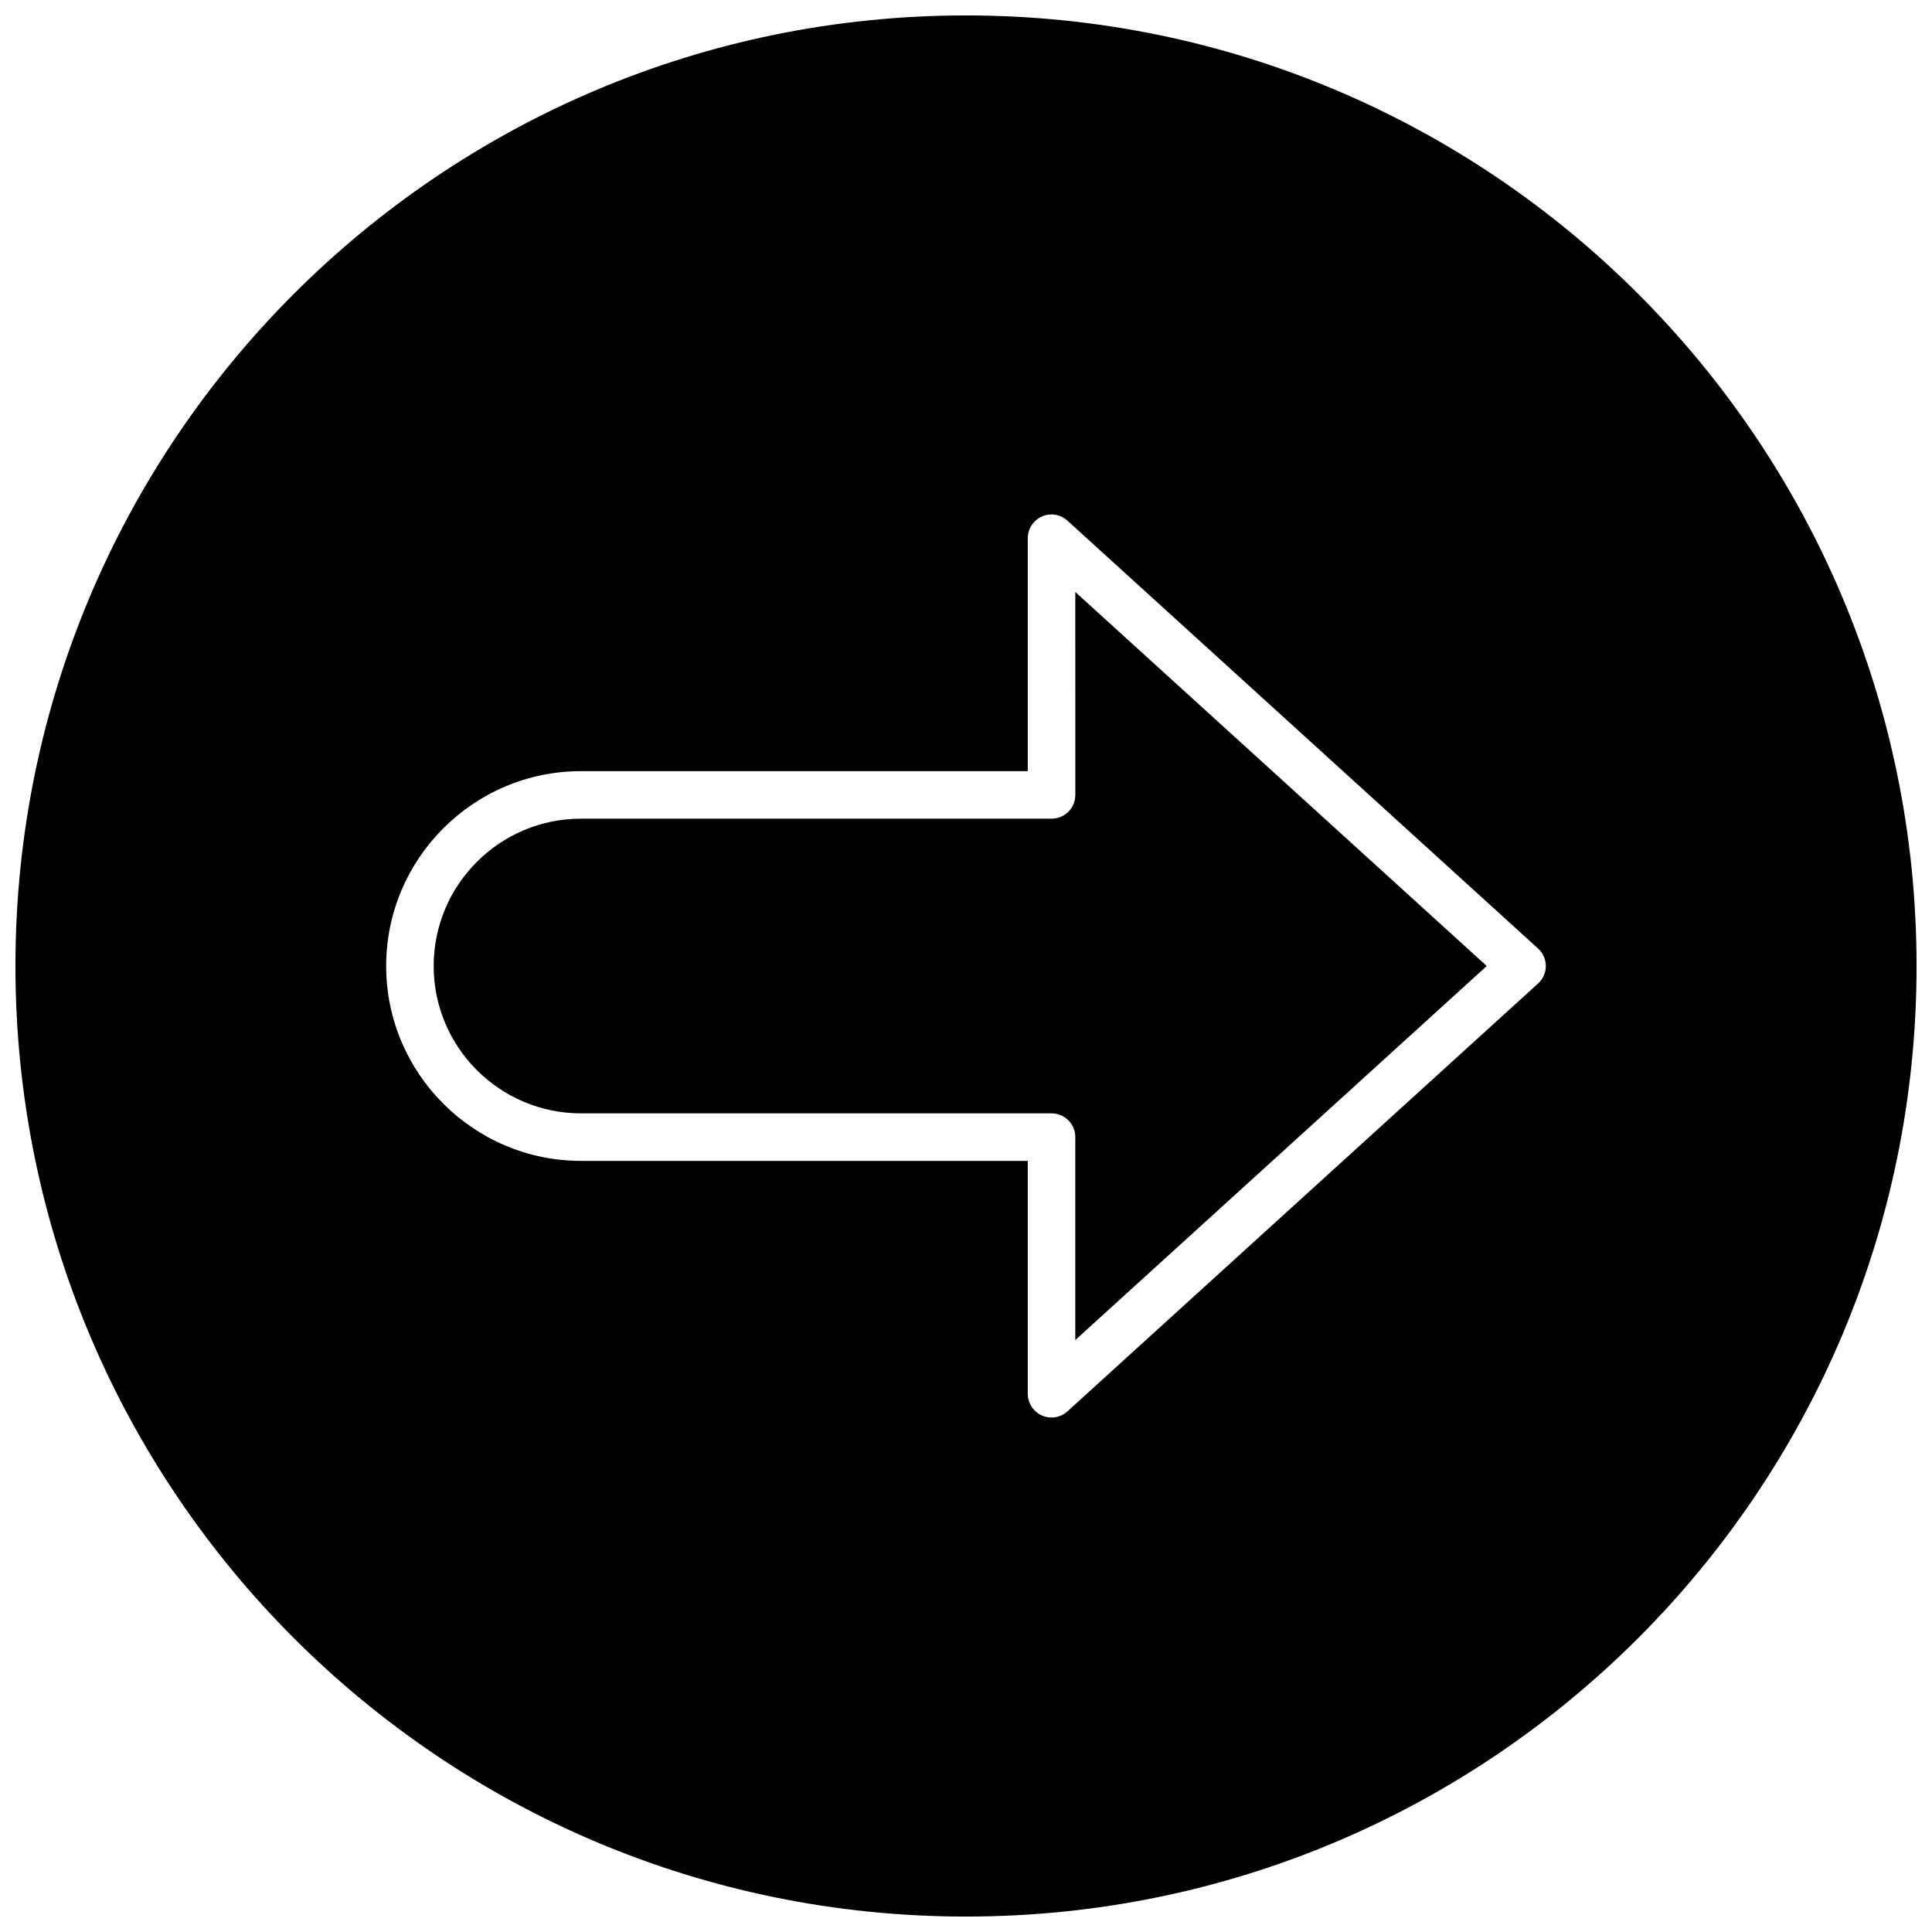 <?xml version="1.0" encoding="UTF-8"?>
<!-- Uploaded to: ICON Repo, www.svgrepo.com, Generator: ICON Repo Mixer Tools -->
<svg width="800px" height="800px" version="1.1" viewBox="144 144 512 512" xmlns="http://www.w3.org/2000/svg">
 <defs>
  <clipPath id="a">
   <path d="m148.09 148.09h503.81v503.81h-503.81z"/>
  </clipPath>
 </defs>
 <g clip-path="url(#a)">
  <path d="m400 148.09c-139.12 0-251.91 112.79-251.91 251.91 0 139.11 112.79 251.91 251.91 251.91 139.11 0 251.91-112.79 251.91-251.91-0.004-139.12-112.79-251.91-251.91-251.91zm151.58 256.57-124.69 113.36c-1.168 1.07-2.68 1.637-4.219 1.637-0.852 0-1.73-0.156-2.551-0.535-2.269-1.008-3.75-3.273-3.75-5.762v-61.715h-118.39c-28.465 0-51.641-23.176-51.641-51.641s23.176-51.641 51.641-51.641h118.39v-61.719c0-2.488 1.48-4.754 3.746-5.762 2.238-1.039 4.914-0.566 6.773 1.102l124.69 113.36c1.324 1.199 2.078 2.898 2.078 4.664 0 1.762-0.754 3.461-2.078 4.66z"/>
 </g>
 <path d="m428.97 354.66c0 3.496-2.801 6.297-6.297 6.297h-124.7c-21.539 0-39.043 17.508-39.043 39.047s17.508 39.047 39.047 39.047h124.69c3.496 0 6.297 2.801 6.297 6.297v53.781l109.04-99.125-109.04-99.125z"/>
</svg>
